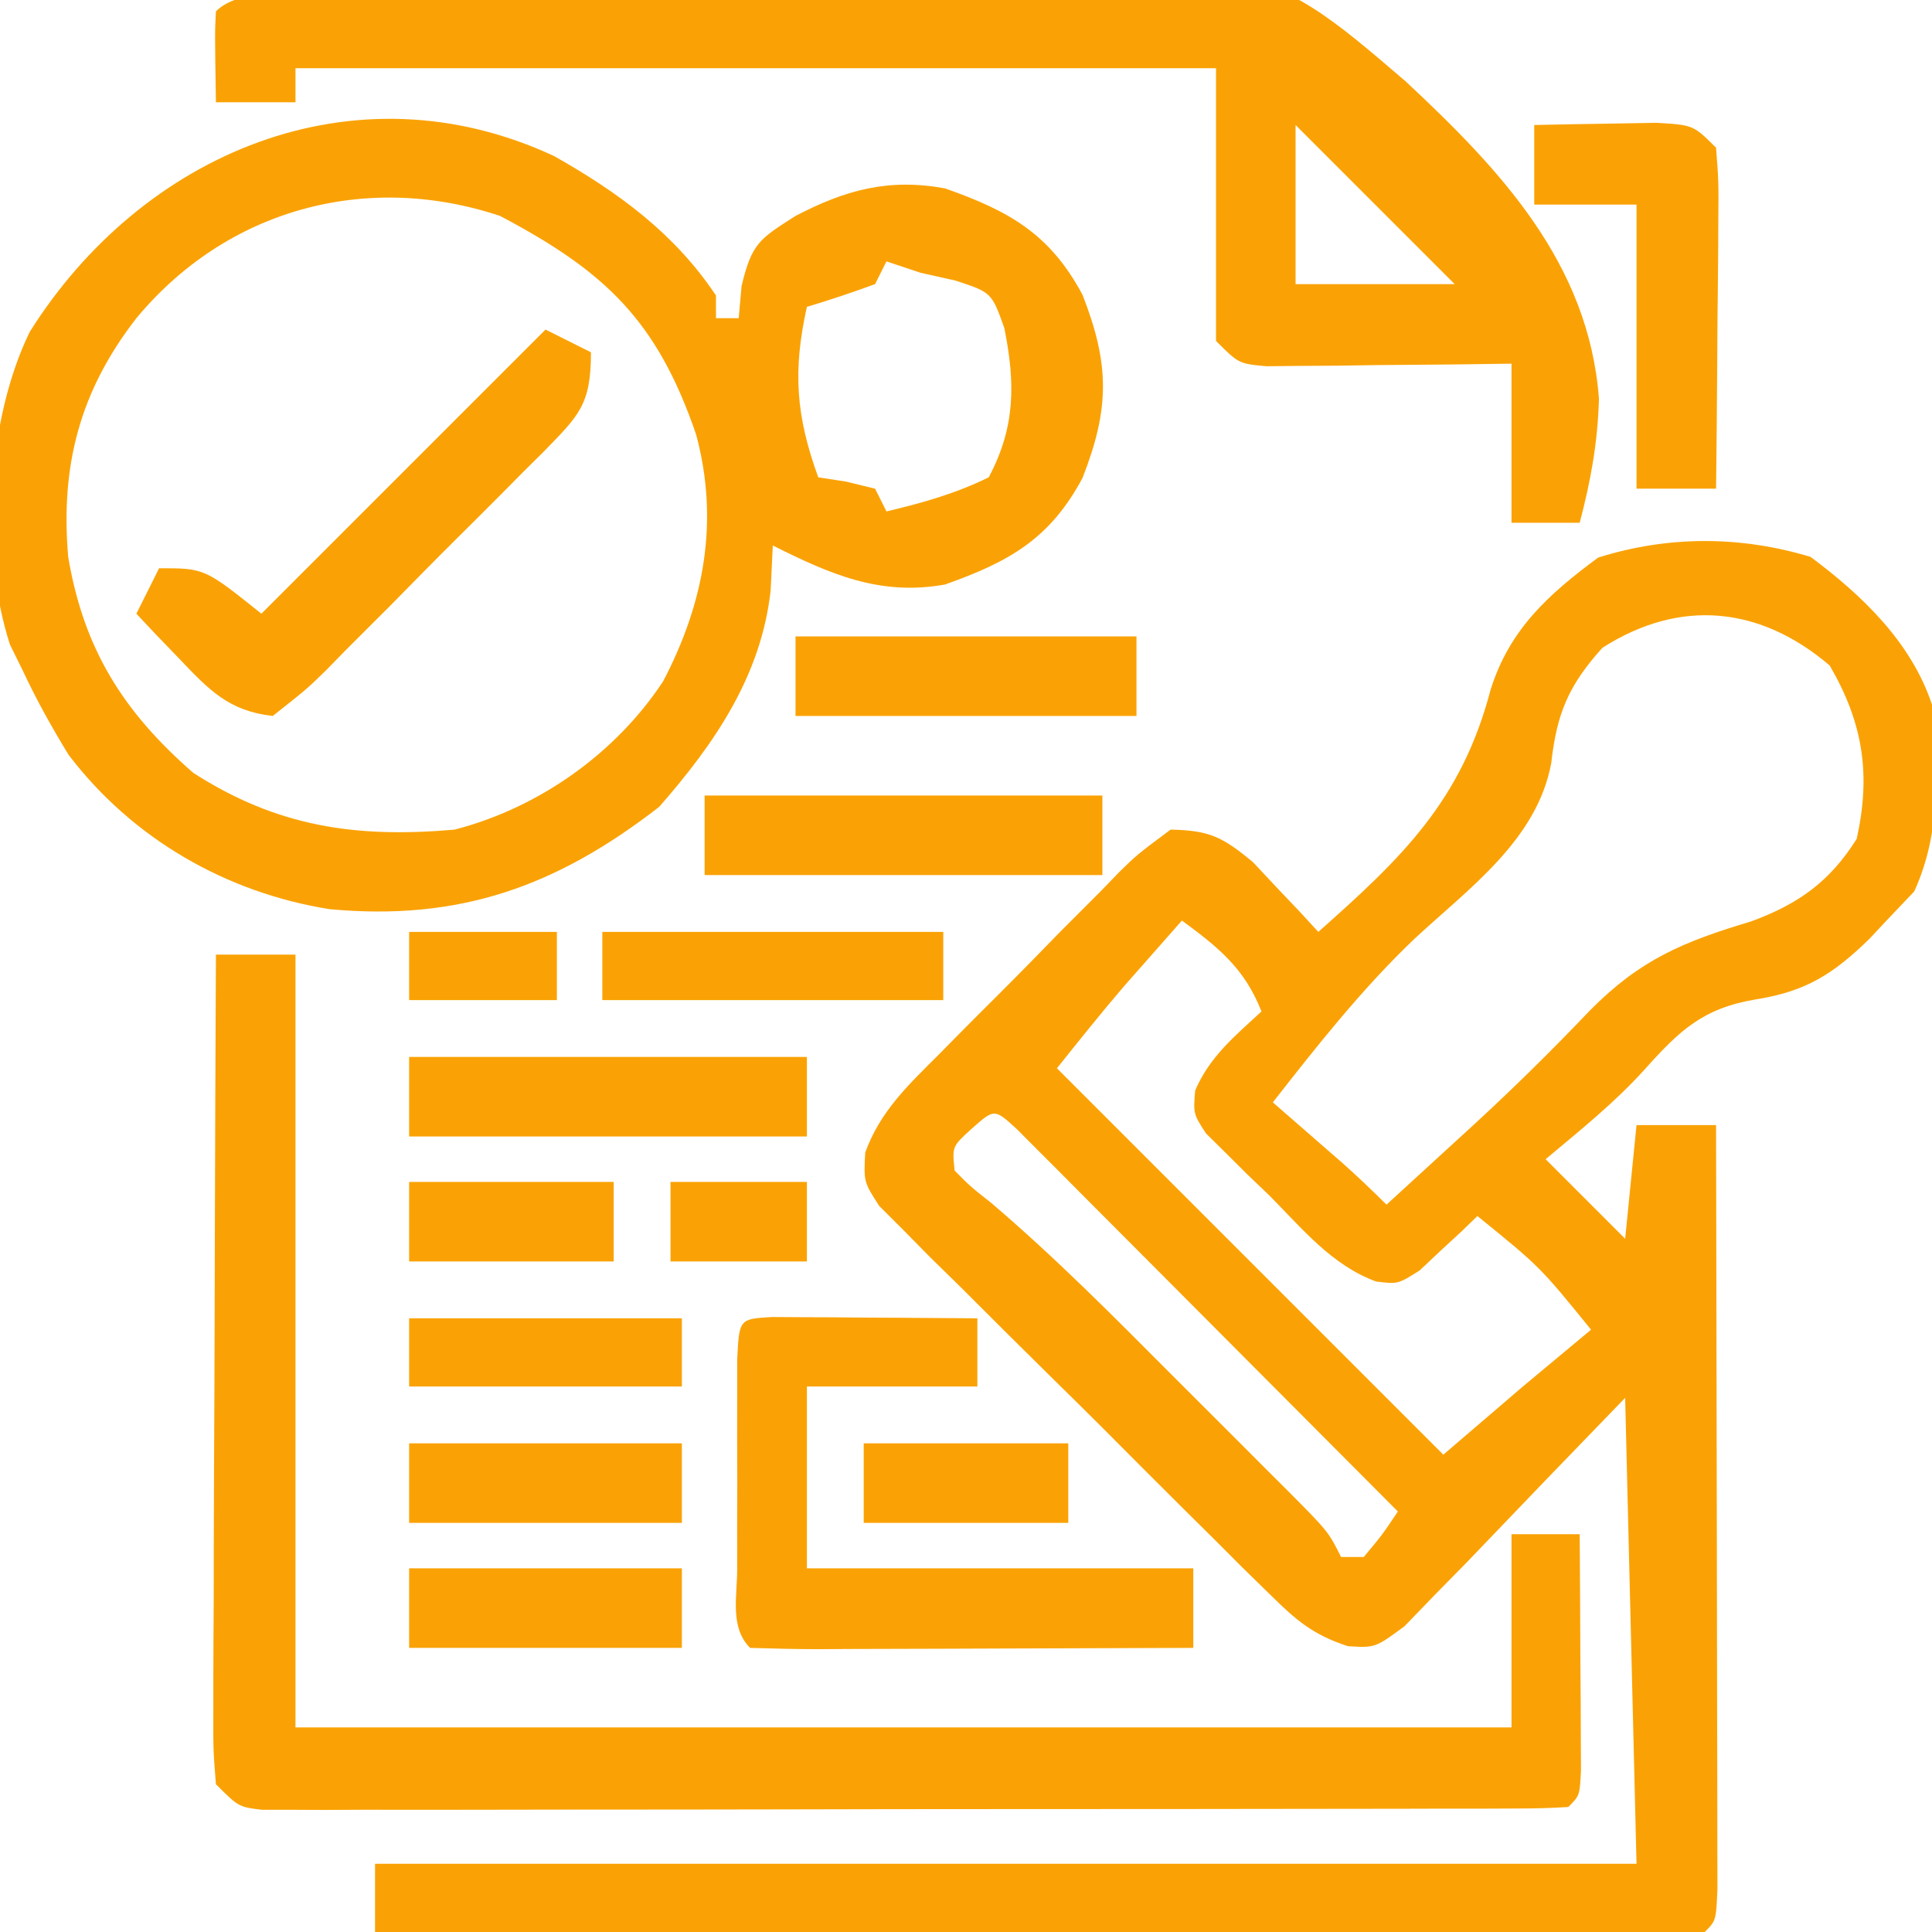 <svg xmlns="http://www.w3.org/2000/svg" width="170" height="170"><path d="M0 0 C4.575 3.405 8.861 7.521 10.688 13 C11.157 18.76 11.545 24.114 9.125 29.438 C8.321 30.283 7.516 31.129 6.688 32 C6.19 32.532 5.692 33.065 5.18 33.613 C2.002 36.71 -0.408 38.24 -4.812 38.938 C-9.47 39.719 -11.51 41.656 -14.605 45.113 C-17.258 48.045 -20.284 50.466 -23.312 53 C-19.848 56.465 -19.848 56.465 -16.312 60 C-15.818 55.05 -15.818 55.05 -15.312 50 C-13.002 50 -10.693 50 -8.312 50 C-8.289 59.11 -8.272 68.219 -8.261 77.329 C-8.255 81.558 -8.248 85.788 -8.237 90.017 C-8.226 94.096 -8.22 98.174 -8.218 102.252 C-8.216 103.812 -8.212 105.371 -8.207 106.931 C-8.2 109.107 -8.199 111.284 -8.199 113.461 C-8.197 114.702 -8.195 115.943 -8.192 117.222 C-8.312 120 -8.312 120 -9.312 121 C-10.831 121.096 -12.353 121.122 -13.875 121.12 C-15.353 121.122 -15.353 121.122 -16.862 121.124 C-17.952 121.121 -19.043 121.117 -20.166 121.114 C-21.878 121.114 -21.878 121.114 -23.625 121.114 C-27.418 121.113 -31.211 121.105 -35.004 121.098 C-37.626 121.096 -40.247 121.094 -42.869 121.093 C-49.078 121.09 -55.286 121.082 -61.494 121.072 C-68.561 121.061 -75.627 121.055 -82.693 121.05 C-97.233 121.04 -111.773 121.022 -126.312 121 C-126.312 119.02 -126.312 117.04 -126.312 115 C-89.683 115 -53.053 115 -15.312 115 C-15.643 101.47 -15.973 87.94 -16.312 74 C-23.344 81.269 -23.344 81.269 -30.343 88.571 C-31.223 89.466 -32.104 90.362 -33.012 91.285 C-33.907 92.212 -34.803 93.139 -35.725 94.094 C-38.312 96 -38.312 96 -40.708 95.851 C-43.8 94.841 -45.259 93.573 -47.568 91.294 C-48.372 90.509 -49.175 89.725 -50.003 88.916 C-50.856 88.062 -51.708 87.208 -52.586 86.328 C-53.469 85.454 -54.352 84.579 -55.262 83.678 C-57.601 81.353 -59.93 79.018 -62.257 76.68 C-63.688 75.25 -65.128 73.829 -66.573 72.412 C-69.343 69.691 -72.092 66.95 -74.836 64.203 C-75.7 63.357 -76.565 62.511 -77.455 61.639 C-78.24 60.842 -79.025 60.045 -79.833 59.224 C-80.531 58.527 -81.229 57.831 -81.948 57.113 C-83.312 55 -83.312 55 -83.181 52.422 C-81.883 48.803 -79.373 46.45 -76.703 43.789 C-76.139 43.217 -75.575 42.644 -74.995 42.055 C-73.803 40.851 -72.605 39.653 -71.403 38.459 C-69.565 36.627 -67.755 34.77 -65.945 32.91 C-64.783 31.743 -63.619 30.578 -62.453 29.414 C-61.913 28.856 -61.374 28.298 -60.817 27.723 C-59.251 26.194 -59.251 26.194 -56.312 24 C-52.875 24.058 -51.724 24.661 -49.074 26.848 C-48.047 27.944 -48.047 27.944 -47 29.062 C-46.303 29.796 -45.605 30.529 -44.887 31.285 C-44.367 31.851 -43.848 32.417 -43.312 33 C-35.957 26.477 -30.714 21.475 -28.156 11.703 C-26.498 6.39 -23.058 3.289 -18.688 0.062 C-12.534 -1.875 -6.175 -1.864 0 0 Z M-18.312 8 C-21.313 11.316 -22.328 13.812 -22.812 18.125 C-24.058 24.903 -30.027 29.129 -34.853 33.61 C-39.44 37.978 -43.42 43.017 -47.312 48 C-46.481 48.723 -46.481 48.723 -45.633 49.461 C-44.908 50.093 -44.184 50.724 -43.438 51.375 C-42.718 52.001 -41.999 52.628 -41.258 53.273 C-39.905 54.474 -38.592 55.721 -37.312 57 C-35.331 55.19 -33.352 53.377 -31.375 51.562 C-30.783 51.02 -30.19 50.477 -29.58 49.918 C-26.079 46.693 -22.721 43.386 -19.438 39.938 C-14.986 35.429 -11.234 33.877 -5.188 32.062 C-1.045 30.532 1.7 28.571 4.062 24.812 C5.328 19.118 4.616 14.596 1.688 9.562 C-4.405 4.358 -11.465 3.621 -18.312 8 Z M-55.312 32 C-56.397 33.228 -57.48 34.457 -58.562 35.688 C-59.166 36.372 -59.769 37.056 -60.391 37.762 C-62.421 40.127 -64.365 42.566 -66.312 45 C-55.093 56.22 -43.873 67.44 -32.312 79 C-30.003 77.02 -27.692 75.04 -25.312 73 C-23.315 71.33 -21.317 69.662 -19.312 68 C-23.804 62.47 -23.804 62.47 -29.312 58 C-29.771 58.445 -30.23 58.889 -30.703 59.348 C-31.317 59.914 -31.93 60.479 -32.562 61.062 C-33.166 61.631 -33.769 62.199 -34.391 62.785 C-36.312 64 -36.312 64 -38.215 63.765 C-42.142 62.333 -44.724 59.1 -47.625 56.188 C-48.283 55.558 -48.941 54.928 -49.619 54.279 C-50.236 53.665 -50.853 53.051 -51.488 52.418 C-52.055 51.859 -52.621 51.3 -53.204 50.723 C-54.312 49 -54.312 49 -54.149 46.958 C-52.878 43.982 -50.661 42.168 -48.312 40 C-49.803 36.205 -52.07 34.39 -55.312 32 Z M-73.875 50.375 C-75.533 51.888 -75.533 51.888 -75.312 54 C-73.961 55.371 -73.961 55.371 -72.121 56.824 C-66.481 61.621 -61.305 66.858 -56.083 72.099 C-54.358 73.83 -52.627 75.555 -50.896 77.279 C-49.797 78.38 -48.697 79.481 -47.598 80.582 C-46.823 81.354 -46.823 81.354 -46.032 82.141 C-42.428 85.77 -42.428 85.77 -41.312 88 C-40.653 88 -39.992 88 -39.312 88 C-37.676 86.04 -37.676 86.04 -36.312 84 C-41.275 79.012 -46.242 74.028 -51.211 69.046 C-52.903 67.35 -54.594 65.652 -56.283 63.954 C-58.706 61.519 -61.132 59.087 -63.559 56.656 C-64.319 55.891 -65.079 55.125 -65.863 54.336 C-66.564 53.636 -67.264 52.935 -67.986 52.213 C-68.606 51.591 -69.225 50.969 -69.864 50.329 C-71.86 48.498 -71.831 48.577 -73.875 50.375 Z " fill="#faa205" transform="translate(159.312,49)"></path><path d="M0 0 C5.651 3.189 10.609 6.808 14.25 12.27 C14.25 12.93 14.25 13.59 14.25 14.27 C14.91 14.27 15.57 14.27 16.25 14.27 C16.332 13.341 16.415 12.413 16.5 11.457 C17.388 7.681 18.083 7.29 21.25 5.27 C25.655 2.971 29.452 1.941 34.395 2.844 C40.043 4.829 43.631 6.843 46.5 12.207 C48.9 18.333 48.9 22.206 46.5 28.332 C43.631 33.696 40.042 35.702 34.402 37.703 C28.674 38.732 24.298 36.793 19.25 34.27 C19.157 36.219 19.157 36.219 19.062 38.207 C18.235 45.715 14.147 51.682 9.25 57.27 C0.211 64.273 -8.307 67.332 -19.75 66.27 C-28.854 64.817 -37.096 60.069 -42.707 52.699 C-44.202 50.262 -45.538 47.858 -46.75 45.27 C-47.123 44.514 -47.495 43.759 -47.879 42.98 C-50.524 34.749 -49.911 23.249 -46.137 15.477 C-36.274 -0.22 -17.643 -8.212 0 0 Z M-36.75 14.27 C-41.71 20.647 -43.443 27.231 -42.75 35.27 C-41.387 43.364 -37.928 48.883 -31.75 54.27 C-24.341 59.042 -17.391 60.024 -8.75 59.27 C-1.373 57.362 5.405 52.594 9.602 46.215 C13.219 39.318 14.557 32.098 12.496 24.484 C9.065 14.487 4.525 10.163 -4.75 5.27 C-16.597 1.321 -28.838 4.728 -36.75 14.27 Z M29.25 9.27 C28.92 9.93 28.59 10.59 28.25 11.27 C26.271 11.996 24.27 12.668 22.25 13.27 C21 18.894 21.279 22.848 23.25 28.27 C24.054 28.393 24.859 28.517 25.688 28.645 C26.956 28.954 26.956 28.954 28.25 29.27 C28.58 29.93 28.91 30.59 29.25 31.27 C32.391 30.533 35.348 29.696 38.25 28.27 C40.595 23.861 40.601 20.024 39.625 15.145 C38.504 12.002 38.504 12.002 35.312 10.957 C34.302 10.73 33.291 10.503 32.25 10.27 C31.26 9.94 30.27 9.61 29.25 9.27 Z " fill="#faa205" transform="translate(48.75,13.73)"></path><path d="M0 0 C2.31 0 4.62 0 7 0 C7 22.44 7 44.88 7 68 C42.31 68 77.62 68 114 68 C114 62.39 114 56.78 114 51 C115.98 51 117.96 51 120 51 C120.029 54.812 120.047 58.625 120.062 62.438 C120.071 63.526 120.079 64.615 120.088 65.736 C120.091 66.771 120.094 67.805 120.098 68.871 C120.103 69.829 120.108 70.788 120.114 71.775 C120 74 120 74 119 75 C117.486 75.1 115.968 75.131 114.451 75.134 C113.468 75.138 112.486 75.142 111.473 75.147 C109.842 75.146 109.842 75.146 108.178 75.145 C107.04 75.149 105.902 75.152 104.729 75.155 C100.946 75.165 97.162 75.167 93.379 75.168 C90.762 75.171 88.145 75.175 85.528 75.178 C80.034 75.184 74.54 75.186 69.047 75.185 C62.69 75.185 56.333 75.195 49.976 75.211 C43.869 75.226 37.763 75.229 31.656 75.229 C29.054 75.23 26.451 75.234 23.849 75.242 C20.216 75.252 16.584 75.249 12.951 75.243 C11.866 75.249 10.781 75.254 9.663 75.26 C8.677 75.256 7.691 75.252 6.676 75.247 C5.816 75.248 4.956 75.248 4.071 75.249 C2 75 2 75 0 73 C-0.241 69.988 -0.241 69.988 -0.227 66.072 C-0.227 65.359 -0.228 64.647 -0.228 63.913 C-0.227 61.554 -0.211 59.195 -0.195 56.836 C-0.192 55.202 -0.189 53.568 -0.187 51.934 C-0.179 47.63 -0.159 43.327 -0.137 39.023 C-0.117 34.632 -0.108 30.242 -0.098 25.852 C-0.076 17.234 -0.042 8.617 0 0 Z " fill="#faa205" transform="translate(19,84)"></path><path d="M0 0 C0.865 -0.042 1.731 -0.084 2.623 -0.127 C10.703 -0.498 18.787 -0.724 26.874 -0.903 C32.296 -1.027 37.706 -1.198 43.122 -1.49 C82.331 -3.555 82.331 -3.555 95.433 7.673 C103.808 15.487 111.556 23.698 112.456 35.607 C112.352 39.43 111.738 42.829 110.762 46.526 C108.782 46.526 106.802 46.526 104.762 46.526 C104.762 41.906 104.762 37.286 104.762 32.526 C102.198 32.561 102.198 32.561 99.582 32.596 C97.351 32.615 95.119 32.633 92.887 32.651 C91.759 32.668 90.631 32.685 89.469 32.702 C87.854 32.712 87.854 32.712 86.207 32.721 C84.715 32.737 84.715 32.737 83.192 32.753 C80.762 32.526 80.762 32.526 78.762 30.526 C78.762 22.606 78.762 14.686 78.762 6.526 C52.032 6.526 25.302 6.526 -2.238 6.526 C-2.238 7.516 -2.238 8.506 -2.238 9.526 C-4.548 9.526 -6.858 9.526 -9.238 9.526 C-9.336 3.374 -9.336 3.374 -9.238 1.526 C-7.168 -0.544 -2.855 0.129 0 0 Z M85.762 11.526 C85.762 16.146 85.762 20.766 85.762 25.526 C90.382 25.526 95.002 25.526 99.762 25.526 C99.081 24.845 98.401 24.165 97.699 23.464 C93.72 19.484 89.741 15.505 85.762 11.526 Z " fill="#faa205" transform="translate(28.238,-0.526)"></path><path d="M0 0 C0.833 0.005 1.665 0.01 2.523 0.016 C3.422 0.019 4.321 0.022 5.248 0.026 C6.666 0.038 6.666 0.038 8.113 0.051 C9.062 0.056 10.012 0.06 10.99 0.065 C13.344 0.077 15.697 0.093 18.051 0.114 C18.051 2.094 18.051 4.074 18.051 6.114 C13.101 6.114 8.151 6.114 3.051 6.114 C3.051 11.394 3.051 16.674 3.051 22.114 C14.271 22.114 25.491 22.114 37.051 22.114 C37.051 24.424 37.051 26.734 37.051 29.114 C31.515 29.138 25.979 29.156 20.443 29.168 C18.558 29.173 16.673 29.18 14.789 29.189 C12.086 29.201 9.383 29.207 6.679 29.211 C5.832 29.216 4.984 29.222 4.11 29.227 C2.09 29.227 0.07 29.176 -1.949 29.114 C-3.752 27.311 -3.08 24.573 -3.082 22.145 C-3.084 20.934 -3.085 19.724 -3.086 18.477 C-3.082 17.202 -3.078 15.927 -3.074 14.614 C-3.078 13.339 -3.082 12.064 -3.086 10.75 C-3.085 9.54 -3.084 8.329 -3.082 7.082 C-3.081 5.963 -3.08 4.843 -3.079 3.69 C-2.902 0.169 -2.902 0.169 0 0 Z " fill="#faa205" transform="translate(67.949,115.886)"></path><path d="M0 0 C1.32 0.66 2.64 1.32 4 2 C4 6.636 2.947 7.545 -0.166 10.748 C-0.766 11.343 -1.366 11.938 -1.984 12.551 C-2.596 13.169 -3.208 13.787 -3.839 14.424 C-5.135 15.728 -6.437 17.026 -7.743 18.32 C-9.744 20.307 -11.72 22.317 -13.695 24.33 C-14.957 25.593 -16.22 26.854 -17.484 28.113 C-18.372 29.021 -18.372 29.021 -19.278 29.947 C-20.976 31.607 -20.976 31.607 -24 34 C-27.885 33.556 -29.599 31.721 -32.25 28.938 C-32.956 28.204 -33.663 27.471 -34.391 26.715 C-34.922 26.149 -35.453 25.583 -36 25 C-35.34 23.68 -34.68 22.36 -34 21 C-30 21 -30 21 -25 25 C-16.75 16.75 -8.5 8.5 0 0 Z " fill="#faa205" transform="translate(48,29)"></path><path d="M0 0 C2.291 -0.054 4.583 -0.093 6.875 -0.125 C8.789 -0.16 8.789 -0.16 10.742 -0.195 C14 0 14 0 16 2 C16.227 4.981 16.227 4.981 16.195 8.758 C16.192 9.421 16.19 10.084 16.187 10.767 C16.176 12.887 16.15 15.006 16.125 17.125 C16.115 18.561 16.106 19.997 16.098 21.434 C16.076 24.956 16.041 28.478 16 32 C13.69 32 11.38 32 9 32 C9 23.75 9 15.5 9 7 C6.03 7 3.06 7 0 7 C0 4.69 0 2.38 0 0 Z " fill="#faa205" transform="translate(135,11)"></path><path d="M0 0 C11.55 0 23.1 0 35 0 C35 2.31 35 4.62 35 7 C23.45 7 11.9 7 0 7 C0 4.69 0 2.38 0 0 Z " fill="#faa205" transform="translate(36,93)"></path><path d="M0 0 C11.55 0 23.1 0 35 0 C35 2.31 35 4.62 35 7 C23.45 7 11.9 7 0 7 C0 4.69 0 2.38 0 0 Z " fill="#faa205" transform="translate(62,70)"></path><path d="M0 0 C9.9 0 19.8 0 30 0 C30 2.31 30 4.62 30 7 C20.1 7 10.2 7 0 7 C0 4.69 0 2.38 0 0 Z " fill="#faa205" transform="translate(70,56)"></path><path d="M0 0 C9.9 0 19.8 0 30 0 C30 1.98 30 3.96 30 6 C20.1 6 10.2 6 0 6 C0 4.02 0 2.04 0 0 Z " fill="#faa205" transform="translate(53,82)"></path><path d="M0 0 C7.92 0 15.84 0 24 0 C24 2.31 24 4.62 24 7 C16.08 7 8.16 7 0 7 C0 4.69 0 2.38 0 0 Z " fill="#faa205" transform="translate(36,138)"></path><path d="M0 0 C7.92 0 15.84 0 24 0 C24 2.31 24 4.62 24 7 C16.08 7 8.16 7 0 7 C0 4.69 0 2.38 0 0 Z " fill="#faa205" transform="translate(36,127)"></path><path d="M0 0 C7.92 0 15.84 0 24 0 C24 1.98 24 3.96 24 6 C16.08 6 8.16 6 0 6 C0 4.02 0 2.04 0 0 Z " fill="#faa205" transform="translate(36,116)"></path><path d="M0 0 C5.94 0 11.88 0 18 0 C18 2.31 18 4.62 18 7 C12.06 7 6.12 7 0 7 C0 4.69 0 2.38 0 0 Z " fill="#faa205" transform="translate(76,127)"></path><path d="M0 0 C5.94 0 11.88 0 18 0 C18 2.31 18 4.62 18 7 C12.06 7 6.12 7 0 7 C0 4.69 0 2.38 0 0 Z " fill="#faa205" transform="translate(36,104)"></path><path d="M0 0 C3.96 0 7.92 0 12 0 C12 2.31 12 4.62 12 7 C8.04 7 4.08 7 0 7 C0 4.69 0 2.38 0 0 Z " fill="#faa205" transform="translate(59,104)"></path><path d="M0 0 C4.29 0 8.58 0 13 0 C13 1.98 13 3.96 13 6 C8.71 6 4.42 6 0 6 C0 4.02 0 2.04 0 0 Z " fill="#faa205" transform="translate(36,82)"></path></svg>